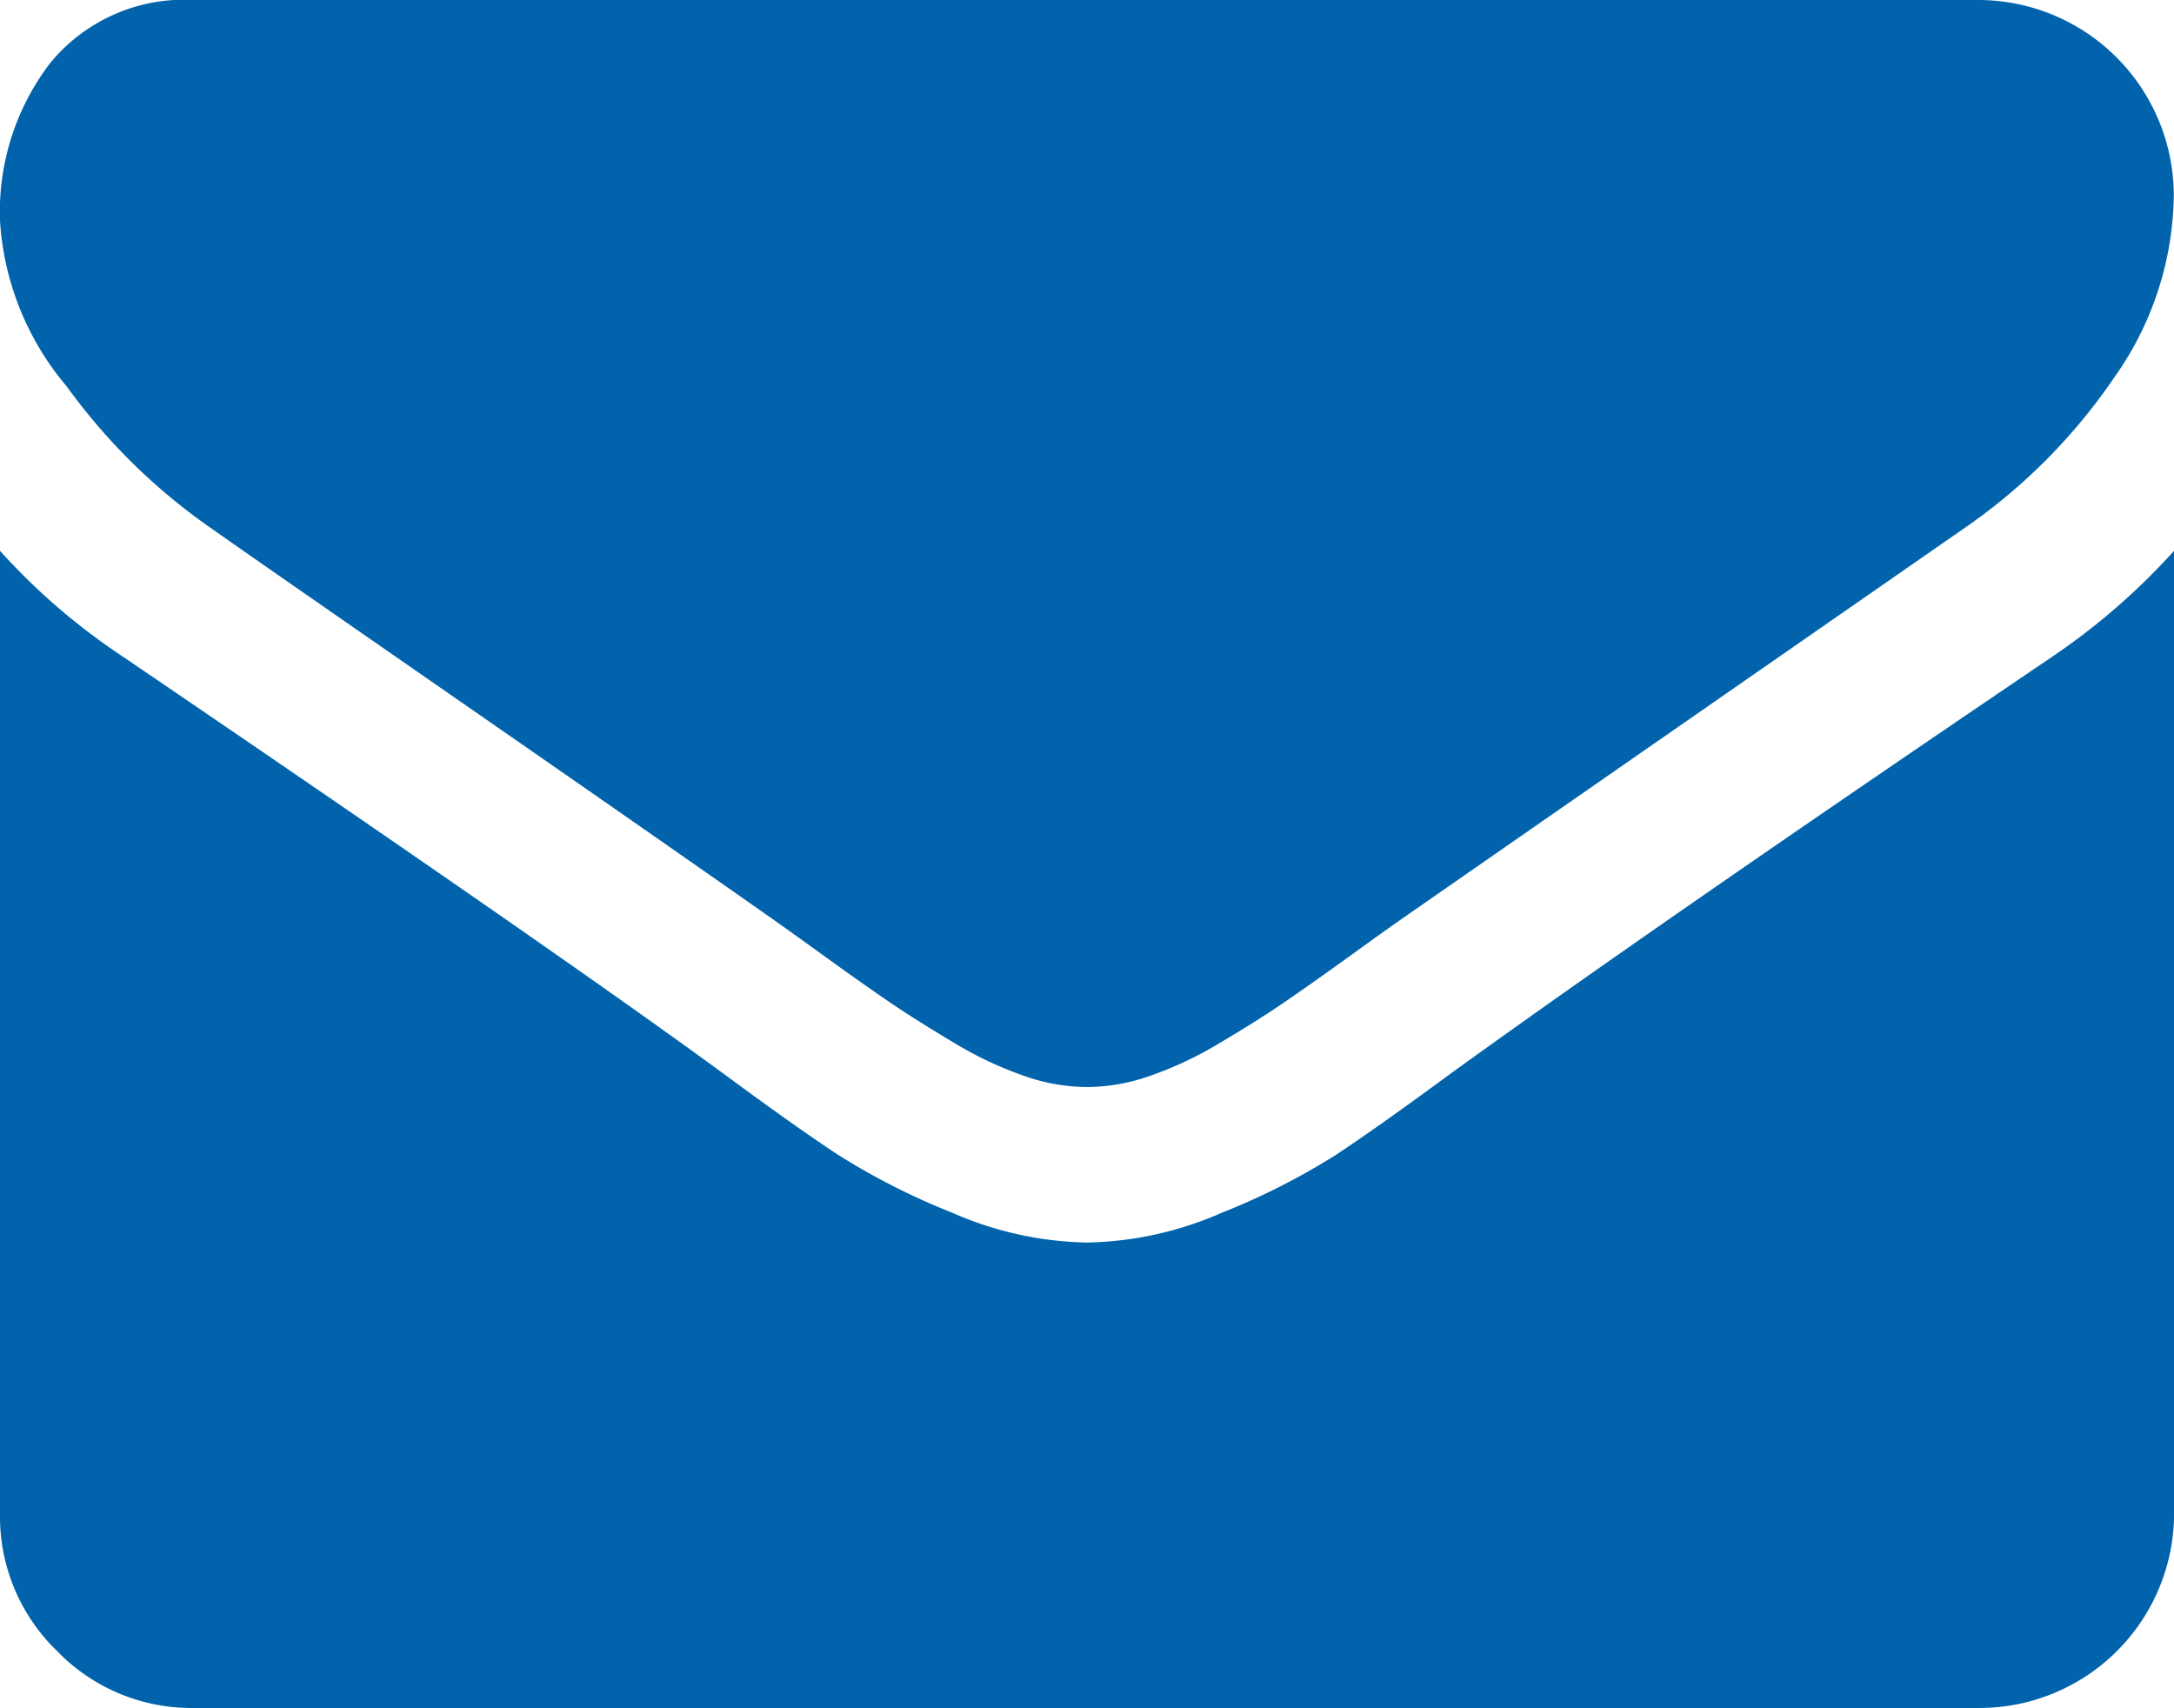 <svg xmlns="http://www.w3.org/2000/svg" viewBox="0 0 31.155 24.479"><defs><style>.a{fill:#0063ac;}</style></defs><g transform="translate(0 0)"><path class="a" d="M2.99,62.365q.591.417,3.564,2.478t4.555,3.173q.174.122.739.53t.939.661q.374.252.9.565a5.246,5.246,0,0,0,1,.469,2.755,2.755,0,0,0,.869.156H15.6a2.757,2.757,0,0,0,.869-.156,5.252,5.252,0,0,0,1-.469q.53-.313.9-.565t.939-.661q.565-.409.739-.53,1.6-1.112,8.136-5.65A8.259,8.259,0,0,0,30.3,60.227a4.591,4.591,0,0,0,.852-2.625,2.805,2.805,0,0,0-2.782-2.782H2.782a2.483,2.483,0,0,0-2.06.9A3.509,3.509,0,0,0,0,57.984a4.061,4.061,0,0,0,.956,2.373A8.63,8.63,0,0,0,2.99,62.365Z" transform="translate(0 -54.82)"/><path class="a" d="M29.417,185.95q-5.7,3.859-8.658,6-.991.73-1.608,1.139a9.924,9.924,0,0,1-1.643.834,5,5,0,0,1-1.912.426H15.56a5,5,0,0,1-1.912-.426A9.929,9.929,0,0,1,12,193.086q-.617-.408-1.608-1.139-2.347-1.721-8.641-6A9.207,9.207,0,0,1,0,184.437v13.8a2.678,2.678,0,0,0,.817,1.965,2.678,2.678,0,0,0,1.965.817H28.374a2.79,2.79,0,0,0,2.782-2.782v-13.8A9.586,9.586,0,0,1,29.417,185.95Z" transform="translate(0 -176.544)"/></g></svg>